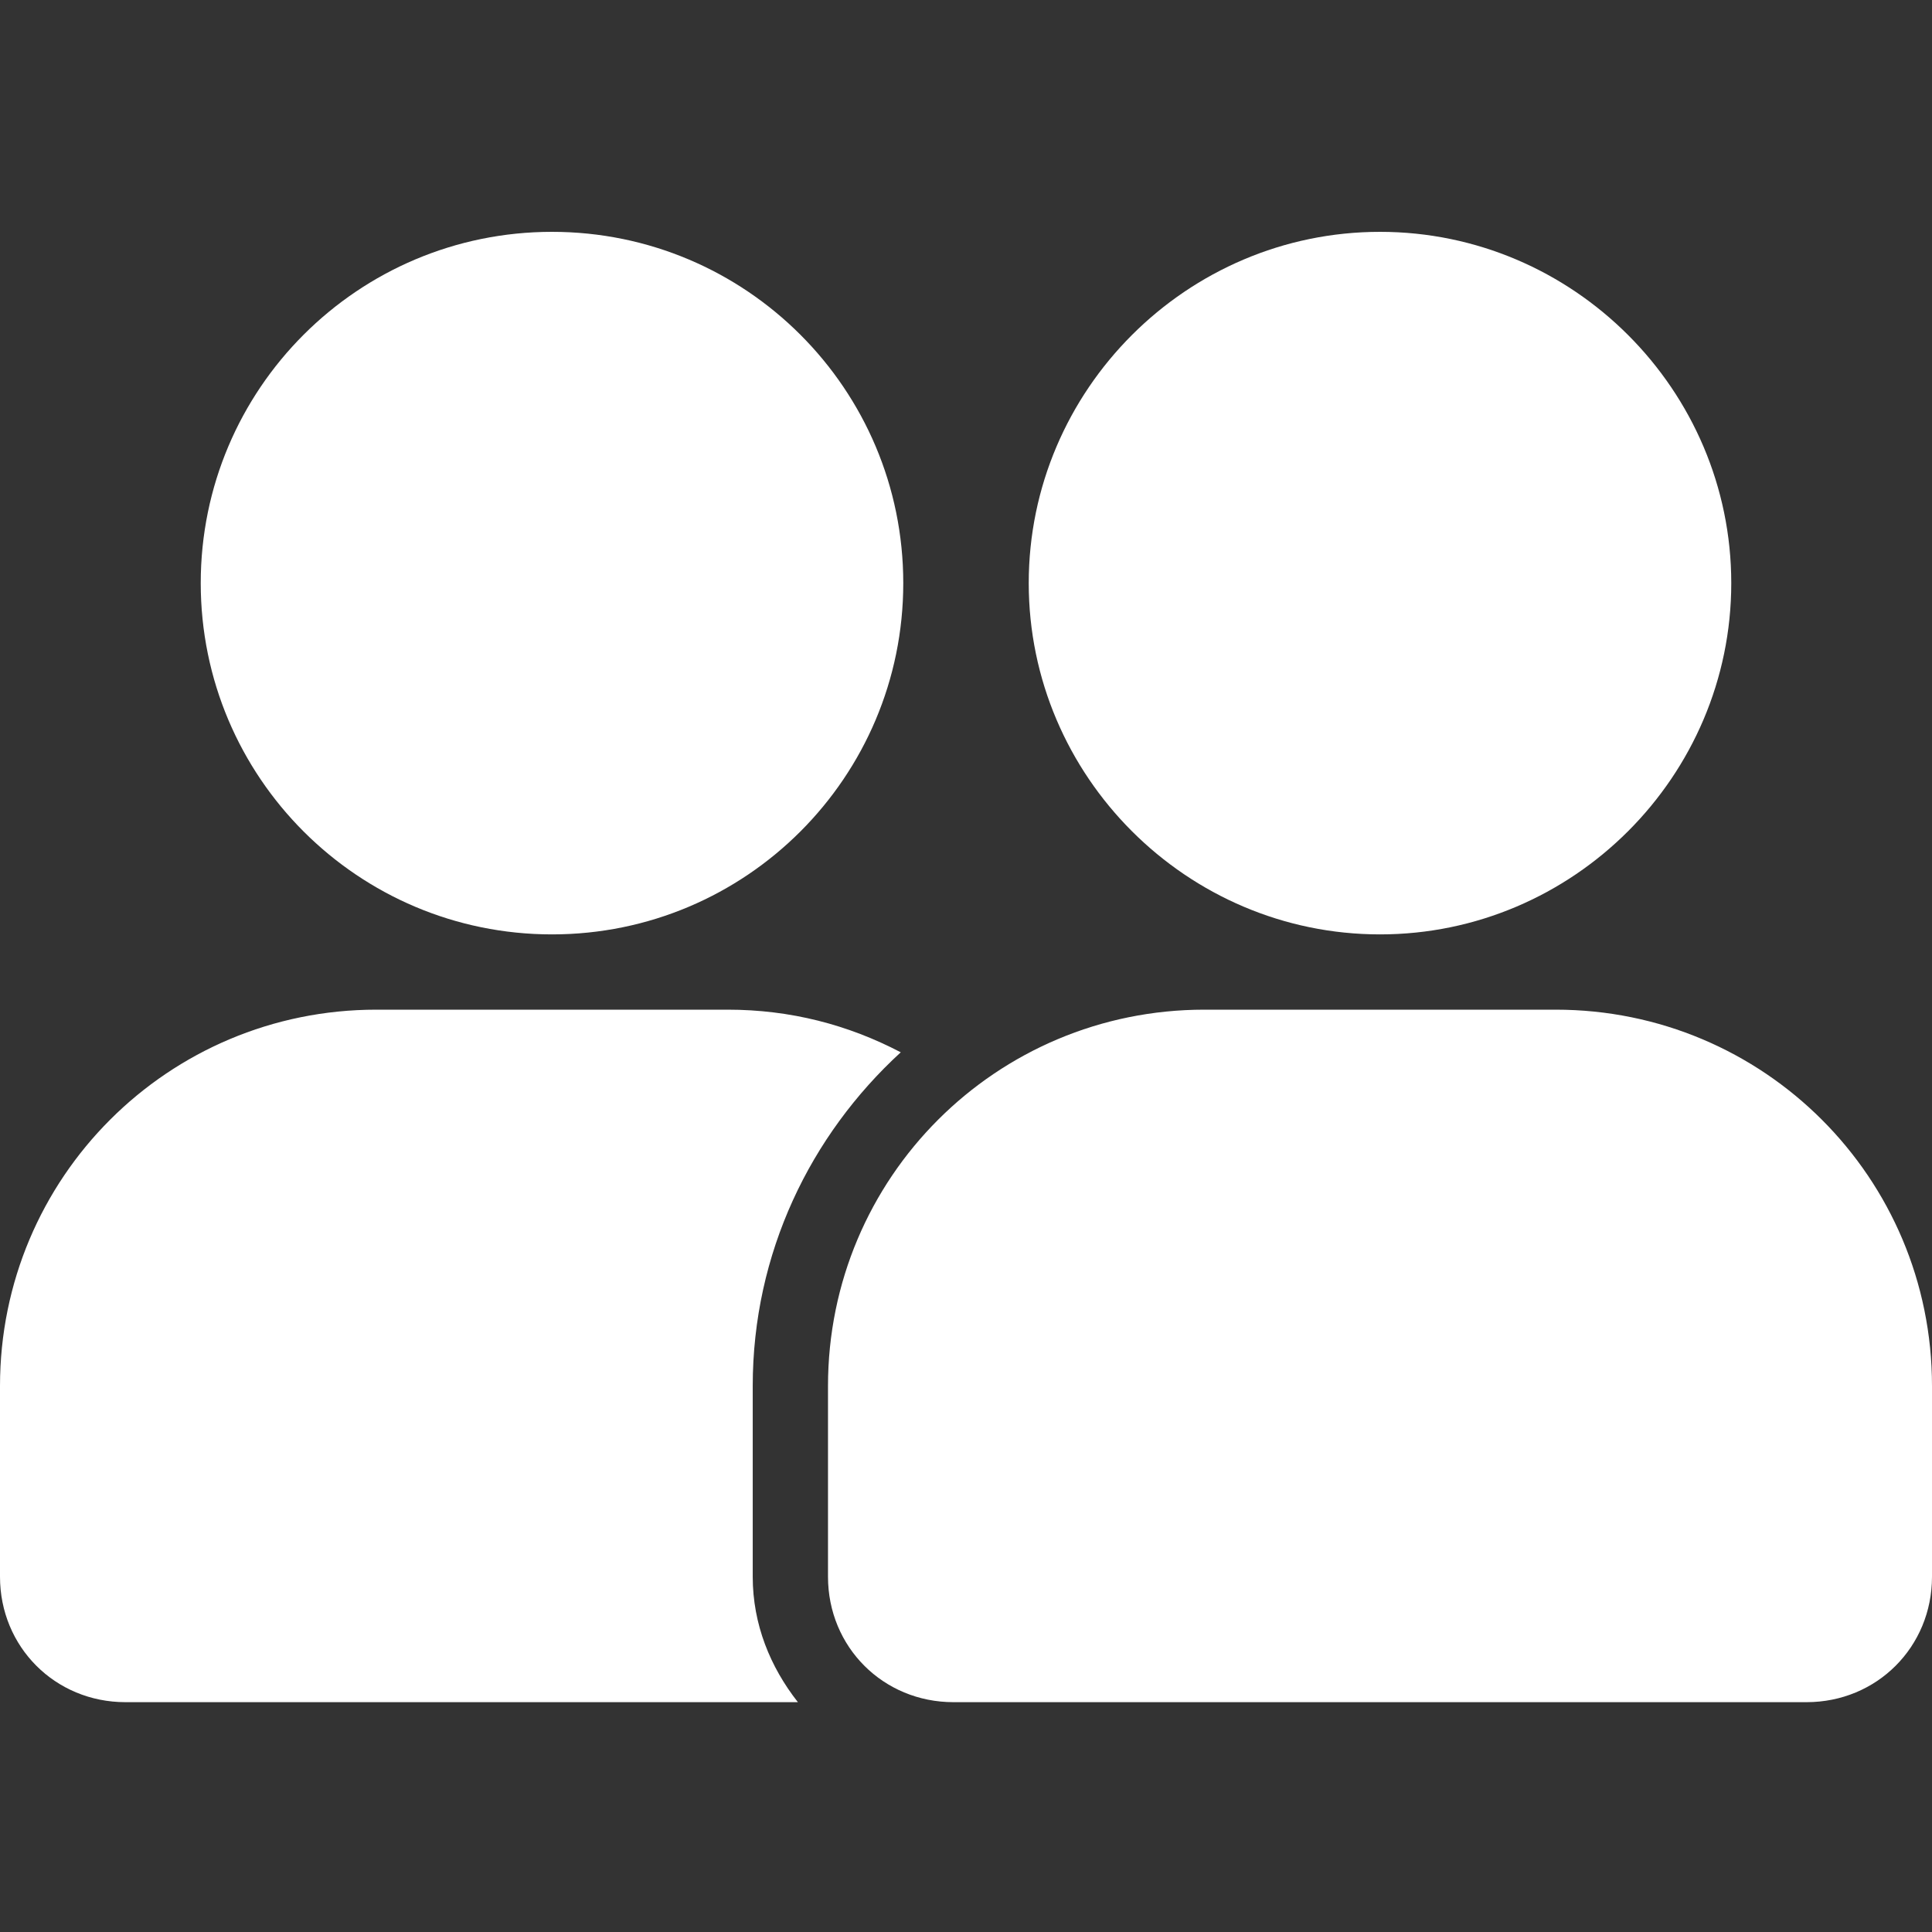 <?xml version="1.0" encoding="UTF-8"?>
<svg width="100px" height="100px" viewBox="0 0 100 100" version="1.1" xmlns="http://www.w3.org/2000/svg" xmlns:xlink="http://www.w3.org/1999/xlink">
    <rect x="0" y="0" width="100" height="100" fill="#333333" stroke="none"/>
    <title>Training-Icon</title>
    <g id="Training-Icon" stroke="none" stroke-width="1" fill="none" fill-rule="evenodd">
        <g id="Group" transform="translate(0, 12)" fill="#FFFFFF">
            <path d="M28.571,36.364 C38.613,36.364 46.753,28.223 46.753,18.182 C46.753,8.14 38.613,0 28.571,0 C18.53,0 10.39,8.14 10.39,18.182 C10.39,28.223 18.53,36.364 28.571,36.364 Z" id="Path" fill-rule="nonzero"></path>
            <path d="M46.623,42.467 C43.896,41.039 40.909,40.26 37.662,40.26 L19.481,40.26 C8.701,40.26 0,48.961 0,59.74 L0,69.61 C0,73.247 2.857,76.104 6.494,76.104 L41.299,76.104 C39.87,74.286 38.961,72.078 38.961,69.61 L38.961,59.74 C38.961,52.857 41.948,46.753 46.623,42.467 Z M42.857,59.74 C42.857,48.961 51.558,40.26 62.338,40.26 L80.519,40.26 C91.299,40.26 100,48.961 100,59.74 L100,69.61 C100,73.247 97.143,76.104 93.506,76.104 L49.351,76.104 C45.714,76.104 42.857,73.247 42.857,69.61 L42.857,59.74 Z" id="Shape"></path>
            <path d="M89.61,18.182 C89.61,28.182 81.429,36.364 71.429,36.364 C61.429,36.364 53.247,28.182 53.247,18.182 C53.247,8.182 61.429,0 71.429,0 C81.429,0 89.61,8.182 89.61,18.182 Z" id="Path" fill-rule="nonzero"></path>
        </g>
    </g>
</svg>